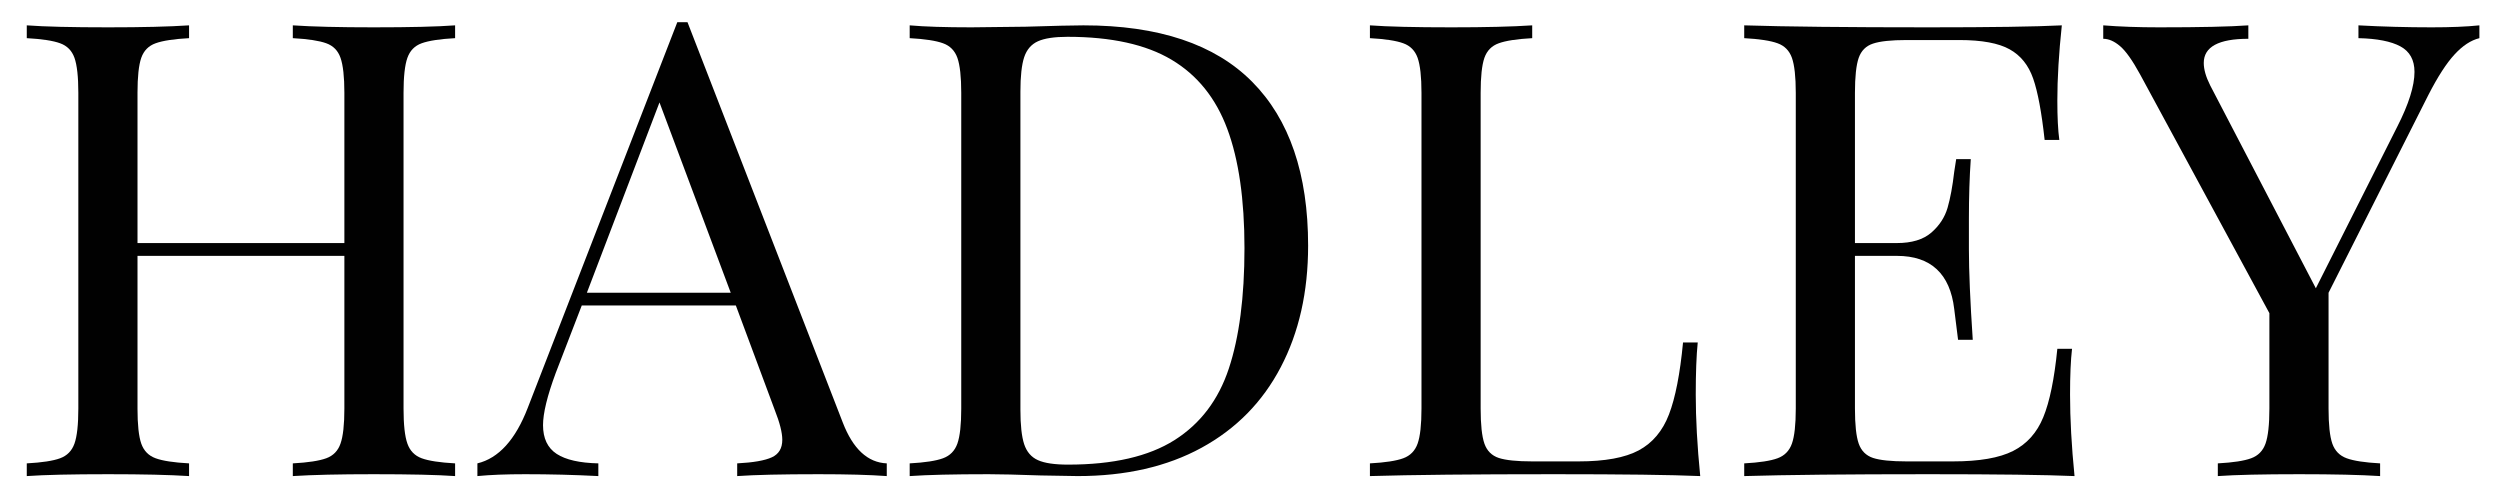 <svg xmlns="http://www.w3.org/2000/svg" xmlns:xlink="http://www.w3.org/1999/xlink" width="500" zoomAndPan="magnify" viewBox="0 0 375 75" height="100" preserveAspectRatio="xMidYMid meet" version="1.0"><defs><g><g id="id1"/></g></defs><g fill="rgb(0.78%, 0.78%, 0.78%)" fill-opacity="1"><g transform="translate(0, 71.412)"><g><path d="M 68.266 -65.688 C 65.973 -65.562 64.301 -65.305 63.25 -64.922 C 62.207 -64.547 61.492 -63.816 61.109 -62.734 C 60.723 -61.648 60.531 -59.898 60.531 -57.484 L 60.531 -10.125 C 60.531 -7.707 60.723 -5.957 61.109 -4.875 C 61.492 -3.789 62.207 -3.055 63.25 -2.672 C 64.301 -2.285 65.973 -2.031 68.266 -1.906 L 68.266 0 C 65.598 -0.188 61.523 -0.281 56.047 -0.281 C 50.891 -0.281 46.848 -0.188 43.922 0 L 43.922 -1.906 C 46.211 -2.031 47.883 -2.285 48.938 -2.672 C 49.988 -3.055 50.703 -3.789 51.078 -4.875 C 51.461 -5.957 51.656 -7.707 51.656 -10.125 L 51.656 -33.031 L 20.625 -33.031 L 20.625 -10.125 C 20.625 -7.707 20.812 -5.957 21.188 -4.875 C 21.57 -3.789 22.289 -3.055 23.344 -2.672 C 24.395 -2.285 26.066 -2.031 28.359 -1.906 L 28.359 0 C 25.43 -0.188 21.391 -0.281 16.234 -0.281 C 10.754 -0.281 6.68 -0.188 4.016 0 L 4.016 -1.906 C 6.305 -2.031 7.973 -2.285 9.016 -2.672 C 10.066 -3.055 10.785 -3.789 11.172 -4.875 C 11.555 -5.957 11.75 -7.707 11.75 -10.125 L 11.75 -57.484 C 11.75 -59.898 11.555 -61.648 11.172 -62.734 C 10.785 -63.816 10.066 -64.547 9.016 -64.922 C 7.973 -65.305 6.305 -65.562 4.016 -65.688 L 4.016 -67.609 C 6.68 -67.41 10.754 -67.312 16.234 -67.312 C 21.328 -67.312 25.367 -67.41 28.359 -67.609 L 28.359 -65.688 C 26.066 -65.562 24.395 -65.305 23.344 -64.922 C 22.289 -64.547 21.57 -63.816 21.188 -62.734 C 20.812 -61.648 20.625 -59.898 20.625 -57.484 L 20.625 -34.953 L 51.656 -34.953 L 51.656 -57.484 C 51.656 -59.898 51.461 -61.648 51.078 -62.734 C 50.703 -63.816 49.988 -64.547 48.938 -64.922 C 47.883 -65.305 46.211 -65.562 43.922 -65.688 L 43.922 -67.609 C 46.848 -67.41 50.891 -67.312 56.047 -67.312 C 61.523 -67.312 65.598 -67.41 68.266 -67.609 Z M 68.266 -65.688 "/></g></g></g><g fill="rgb(0.78%, 0.78%, 0.78%)" fill-opacity="1"><g transform="translate(72.282, 71.412)"><g><path d="M 54.141 -8.016 C 55.672 -4.066 57.867 -2.031 60.734 -1.906 L 60.734 0 C 58.18 -0.188 54.773 -0.281 50.516 -0.281 C 45.035 -0.281 40.961 -0.188 38.297 0 L 38.297 -1.906 C 40.711 -2.031 42.441 -2.332 43.484 -2.812 C 44.535 -3.289 45.062 -4.164 45.062 -5.438 C 45.062 -6.52 44.68 -8.02 43.922 -9.938 L 38.094 -25.594 L 14.984 -25.594 L 11.078 -15.469 C 9.805 -12.031 9.172 -9.422 9.172 -7.641 C 9.172 -5.66 9.852 -4.223 11.219 -3.328 C 12.582 -2.441 14.664 -1.969 17.469 -1.906 L 17.469 0 C 13.844 -0.188 10.188 -0.281 6.5 -0.281 C 3.633 -0.281 1.242 -0.188 -0.672 0 L -0.672 -1.906 C 2.516 -2.676 5.031 -5.445 6.875 -10.219 L 29.312 -68.078 L 30.844 -68.078 Z M 37.328 -27.5 L 26.641 -56.047 L 15.75 -27.5 Z M 37.328 -27.5 "/></g></g></g><g fill="rgb(0.78%, 0.78%, 0.78%)" fill-opacity="1"><g transform="translate(132.437, 71.412)"><g><path d="M 30.078 -67.609 C 41.348 -67.609 49.781 -64.789 55.375 -59.156 C 60.977 -53.52 63.781 -45.32 63.781 -34.562 C 63.781 -27.625 62.41 -21.547 59.672 -16.328 C 56.941 -11.109 52.984 -7.082 47.797 -4.25 C 42.609 -1.414 36.414 0 29.219 0 L 23.688 -0.094 C 20.113 -0.219 17.5 -0.281 15.844 -0.281 C 10.625 -0.281 6.68 -0.188 4.016 0 L 4.016 -1.906 C 6.305 -2.031 7.973 -2.285 9.016 -2.672 C 10.066 -3.055 10.785 -3.789 11.172 -4.875 C 11.555 -5.957 11.75 -7.707 11.75 -10.125 L 11.75 -57.484 C 11.75 -59.898 11.555 -61.648 11.172 -62.734 C 10.785 -63.816 10.066 -64.547 9.016 -64.922 C 7.973 -65.305 6.305 -65.562 4.016 -65.688 L 4.016 -67.609 C 6.242 -67.41 9.328 -67.312 13.266 -67.312 L 21.391 -67.406 C 25.711 -67.539 28.609 -67.609 30.078 -67.609 Z M 27.688 -65.891 C 25.719 -65.891 24.238 -65.664 23.25 -65.219 C 22.258 -64.77 21.57 -63.973 21.188 -62.828 C 20.812 -61.68 20.625 -59.961 20.625 -57.672 L 20.625 -9.938 C 20.625 -7.645 20.812 -5.926 21.188 -4.781 C 21.57 -3.633 22.258 -2.836 23.25 -2.391 C 24.238 -1.941 25.75 -1.719 27.781 -1.719 C 34.531 -1.719 39.848 -2.941 43.734 -5.391 C 47.617 -7.848 50.336 -11.43 51.891 -16.141 C 53.453 -20.848 54.234 -26.863 54.234 -34.188 C 54.234 -41.5 53.375 -47.461 51.656 -52.078 C 49.938 -56.703 47.148 -60.16 43.297 -62.453 C 39.453 -64.742 34.25 -65.891 27.688 -65.891 Z M 27.688 -65.891 "/></g></g></g><g fill="rgb(0.78%, 0.78%, 0.78%)" fill-opacity="1"><g transform="translate(201.472, 71.412)"><g><path d="M 28.359 -65.688 C 26.066 -65.562 24.395 -65.305 23.344 -64.922 C 22.289 -64.547 21.57 -63.816 21.188 -62.734 C 20.812 -61.648 20.625 -59.898 20.625 -57.484 L 20.625 -10.125 C 20.625 -7.707 20.812 -5.957 21.188 -4.875 C 21.57 -3.789 22.289 -3.07 23.344 -2.719 C 24.395 -2.375 26.066 -2.203 28.359 -2.203 L 35.328 -2.203 C 39.273 -2.203 42.281 -2.754 44.344 -3.859 C 46.414 -4.973 47.926 -6.77 48.875 -9.25 C 49.832 -11.738 50.535 -15.336 50.984 -20.047 L 53.188 -20.047 C 52.988 -18.078 52.891 -15.469 52.891 -12.219 C 52.891 -8.594 53.113 -4.52 53.562 0 C 49.238 -0.188 41.953 -0.281 31.703 -0.281 C 19.484 -0.281 10.254 -0.188 4.016 0 L 4.016 -1.906 C 6.305 -2.031 7.973 -2.285 9.016 -2.672 C 10.066 -3.055 10.785 -3.789 11.172 -4.875 C 11.555 -5.957 11.75 -7.707 11.75 -10.125 L 11.75 -57.484 C 11.75 -59.898 11.555 -61.648 11.172 -62.734 C 10.785 -63.816 10.066 -64.547 9.016 -64.922 C 7.973 -65.305 6.305 -65.562 4.016 -65.688 L 4.016 -67.609 C 6.68 -67.41 10.754 -67.312 16.234 -67.312 C 21.328 -67.312 25.367 -67.41 28.359 -67.609 Z M 28.359 -65.688 "/></g></g></g><g fill="rgb(0.78%, 0.78%, 0.78%)" fill-opacity="1"><g transform="translate(257.617, 71.412)"><g><path d="M 52.891 -12.219 C 52.891 -8.594 53.113 -4.52 53.562 0 C 49.238 -0.188 41.953 -0.281 31.703 -0.281 C 19.484 -0.281 10.254 -0.188 4.016 0 L 4.016 -1.906 C 6.305 -2.031 7.973 -2.285 9.016 -2.672 C 10.066 -3.055 10.785 -3.789 11.172 -4.875 C 11.555 -5.957 11.75 -7.707 11.75 -10.125 L 11.75 -57.484 C 11.75 -59.898 11.555 -61.648 11.172 -62.734 C 10.785 -63.816 10.066 -64.547 9.016 -64.922 C 7.973 -65.305 6.305 -65.562 4.016 -65.688 L 4.016 -67.609 C 10.254 -67.41 19.484 -67.312 31.703 -67.312 C 41.055 -67.312 47.707 -67.41 51.656 -67.609 C 51.207 -63.398 50.984 -59.641 50.984 -56.328 C 50.984 -53.848 51.082 -51.879 51.281 -50.422 L 49.078 -50.422 C 48.629 -54.555 48.055 -57.625 47.359 -59.625 C 46.66 -61.633 45.484 -63.098 43.828 -64.016 C 42.172 -64.941 39.656 -65.406 36.281 -65.406 L 28.359 -65.406 C 26.066 -65.406 24.395 -65.227 23.344 -64.875 C 22.289 -64.531 21.57 -63.816 21.188 -62.734 C 20.812 -61.648 20.625 -59.898 20.625 -57.484 L 20.625 -34.953 L 26.922 -34.953 C 29.148 -34.953 30.867 -35.473 32.078 -36.516 C 33.285 -37.566 34.098 -38.805 34.516 -40.234 C 34.93 -41.672 35.266 -43.473 35.516 -45.641 L 35.812 -47.547 L 38 -47.547 C 37.812 -44.879 37.719 -41.891 37.719 -38.578 L 37.719 -34 C 37.719 -30.75 37.91 -26.227 38.297 -20.438 L 36.094 -20.438 C 36.031 -20.883 35.836 -22.426 35.516 -25.062 C 35.203 -27.707 34.328 -29.695 32.891 -31.031 C 31.461 -32.363 29.473 -33.031 26.922 -33.031 L 20.625 -33.031 L 20.625 -10.125 C 20.625 -7.707 20.812 -5.957 21.188 -4.875 C 21.57 -3.789 22.289 -3.07 23.344 -2.719 C 24.395 -2.375 26.066 -2.203 28.359 -2.203 L 35.328 -2.203 C 39.273 -2.203 42.281 -2.723 44.344 -3.766 C 46.414 -4.816 47.926 -6.504 48.875 -8.828 C 49.832 -11.148 50.535 -14.57 50.984 -19.094 L 53.188 -19.094 C 52.988 -17.375 52.891 -15.082 52.891 -12.219 Z M 52.891 -12.219 "/></g></g></g><g fill="rgb(0.78%, 0.78%, 0.78%)" fill-opacity="1"><g transform="translate(315.767, 71.412)"><g><path d="M 48.984 -67.312 C 51.848 -67.312 54.234 -67.41 56.141 -67.609 L 56.141 -65.688 C 54.867 -65.375 53.629 -64.562 52.422 -63.25 C 51.211 -61.945 49.906 -59.926 48.5 -57.188 L 33.516 -27.5 L 33.516 -10.125 C 33.516 -7.707 33.703 -5.957 34.078 -4.875 C 34.461 -3.789 35.18 -3.055 36.234 -2.672 C 37.285 -2.285 38.957 -2.031 41.25 -1.906 L 41.25 0 C 38.32 -0.188 34.281 -0.281 29.125 -0.281 C 23.645 -0.281 19.57 -0.188 16.906 0 L 16.906 -1.906 C 19.195 -2.031 20.863 -2.285 21.906 -2.672 C 22.957 -3.055 23.676 -3.789 24.062 -4.875 C 24.445 -5.957 24.641 -7.707 24.641 -10.125 L 24.641 -24.438 L 5.25 -60.25 C 4.102 -62.352 3.098 -63.77 2.234 -64.5 C 1.379 -65.227 0.539 -65.594 -0.281 -65.594 L -0.281 -67.609 C 2.195 -67.41 4.992 -67.312 8.109 -67.312 C 14.285 -67.312 18.742 -67.41 21.484 -67.609 L 21.484 -65.594 C 17.023 -65.594 14.797 -64.383 14.797 -61.969 C 14.797 -61.008 15.113 -59.895 15.75 -58.625 L 31.609 -28.172 L 43.828 -52.422 C 45.547 -55.797 46.406 -58.531 46.406 -60.625 C 46.406 -62.414 45.703 -63.691 44.297 -64.453 C 42.898 -65.211 40.801 -65.625 38 -65.688 L 38 -67.609 C 41.633 -67.41 45.297 -67.312 48.984 -67.312 Z M 48.984 -67.312 "/></g></g></g></svg>